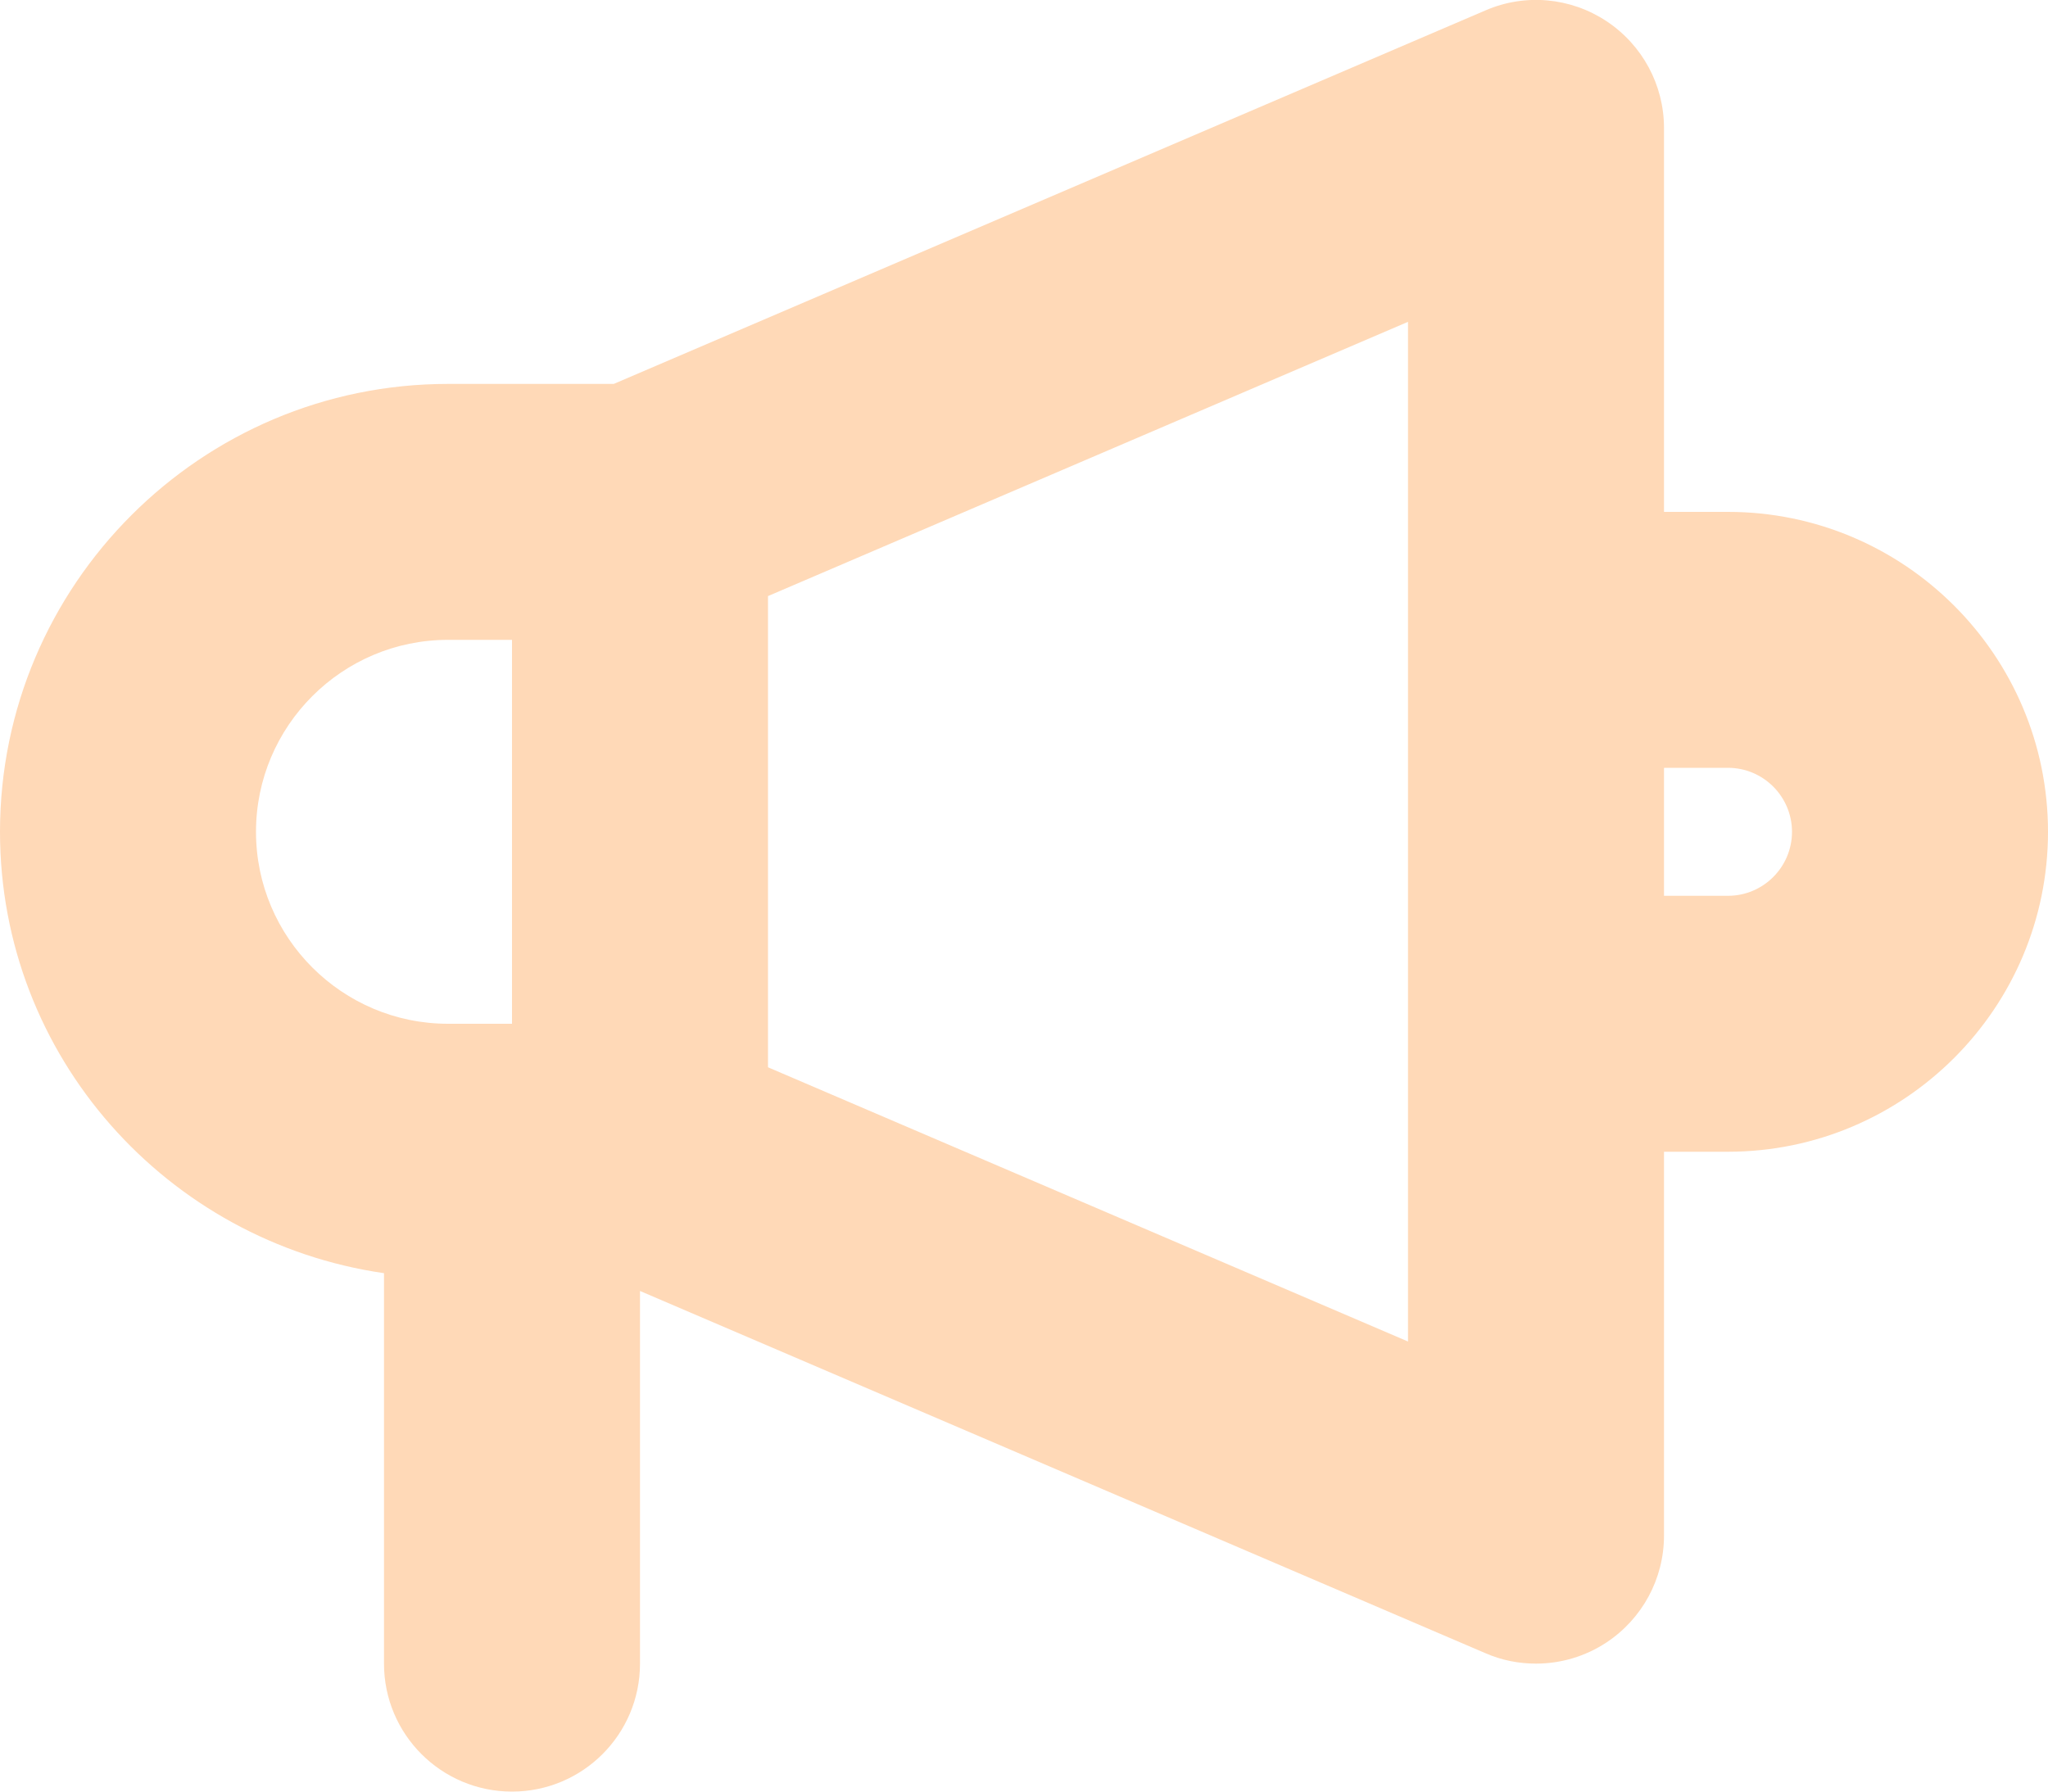 <svg width="16" height="14" viewBox="0 0 16 14" fill="none" xmlns="http://www.w3.org/2000/svg">
<path d="M13.5 4H13V1C13 0.664 12.831 0.351 12.55 0.165C12.27 -0.02 11.915 -0.053 11.606 0.081L4.795 3H3.5C1.57 3 0 4.57 0 6.5C0 8.258 1.308 9.704 3 9.949V13C3 13.553 3.448 14 4 14C4.552 14 5 13.553 5 13V10.088L11.606 12.919C11.732 12.974 11.866 13 12 13C12.193 13 12.385 12.944 12.55 12.835C12.831 12.649 13 12.336 13 12V9H13.5C14.878 9 16 7.879 16 6.5C16 5.121 14.878 4 13.5 4ZM2 6.5C2 5.673 2.673 5 3.5 5H4V8H3.5C2.673 8 2 7.327 2 6.5ZM11 10.483L6 8.34V4.658L11 2.515V10.482V10.483ZM13.5 7H13V6H13.5C13.776 6 14 6.225 14 6.5C14 6.775 13.776 7 13.5 7Z" fill="#FFD9B7"/>
</svg>
